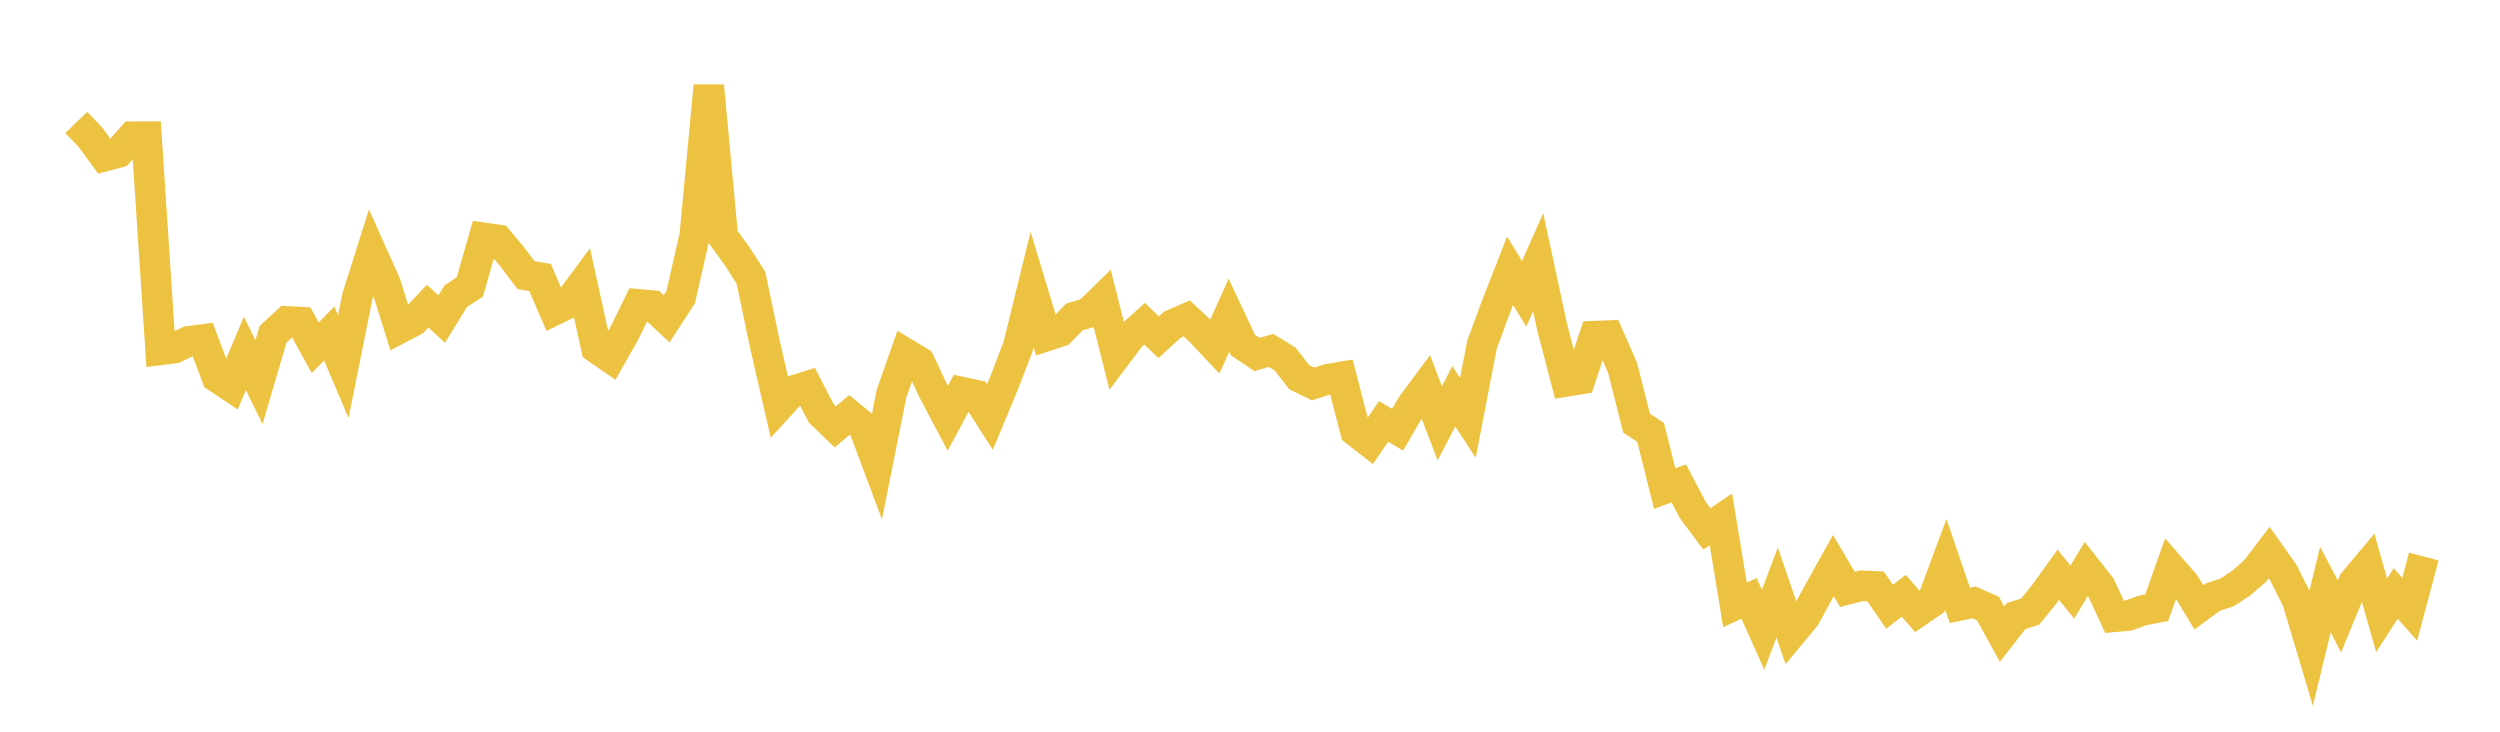 <svg width="164" height="48" xmlns="http://www.w3.org/2000/svg" xmlns:xlink="http://www.w3.org/1999/xlink"><path fill="none" stroke="rgb(237,194,64)" stroke-width="2" d="M5,8.035L5.922,8.991L6.844,10.251L7.766,10.006L8.689,8.967L9.611,8.963L10.533,22.952L11.455,22.835L12.377,22.389L13.299,22.268L14.222,24.742L15.144,25.358L16.066,23.185L16.988,25.067L17.91,21.931L18.832,21.081L19.754,21.133L20.677,22.816L21.599,21.878L22.521,24.052L23.443,19.455L24.365,16.543L25.287,18.597L26.21,21.542L27.132,21.058L28.054,20.082L28.976,20.927L29.898,19.433L30.82,18.824L31.743,15.603L32.665,15.734L33.587,16.832L34.509,18.045L35.431,18.209L36.353,20.352L37.275,19.899L38.198,18.648L39.12,22.831L40.042,23.469L40.964,21.844L41.886,19.964L42.808,20.047L43.731,20.916L44.653,19.497L45.575,15.443L46.497,5.63L47.419,15.517L48.341,16.787L49.263,18.222L50.186,22.626L51.108,26.638L52.03,25.632L52.952,25.34L53.874,27.117L54.796,28.004L55.719,27.217L56.641,27.973L57.563,30.434L58.485,25.817L59.407,23.188L60.329,23.744L61.251,25.695L62.174,27.44L63.096,25.719L64.018,25.916L64.94,27.357L65.862,25.136L66.784,22.745L67.707,18.994L68.629,22.049L69.551,21.749L70.473,20.799L71.395,20.521L72.317,19.625L73.24,23.297L74.162,22.073L75.084,21.237L76.006,22.12L76.928,21.287L77.85,20.886L78.772,21.751L79.695,22.731L80.617,20.677L81.539,22.64L82.461,23.256L83.383,22.988L84.305,23.553L85.228,24.747L86.15,25.191L87.072,24.883L87.994,24.724L88.916,28.283L89.838,28.999L90.76,27.648L91.683,28.188L92.605,26.597L93.527,25.356L94.449,27.768L95.371,25.998L96.293,27.413L97.216,22.627L98.138,20.111L99.06,17.759L99.982,19.274L100.904,17.197L101.826,21.485L102.749,25.021L103.671,24.872L104.593,22.05L105.515,22.013L106.437,24.118L107.359,27.76L108.281,28.366L109.204,32.054L110.126,31.707L111.048,33.461L111.97,34.693L112.892,34.073L113.814,39.681L114.737,39.253L115.659,41.31L116.581,38.87L117.503,41.558L118.425,40.447L119.347,38.756L120.269,37.104L121.192,38.664L122.114,38.428L123.036,38.466L123.958,39.802L124.88,39.08L125.802,40.138L126.725,39.506L127.647,37.024L128.569,39.714L129.491,39.518L130.413,39.924L131.335,41.604L132.257,40.415L133.18,40.12L134.102,38.982L135.024,37.701L135.946,38.841L136.868,37.305L137.79,38.476L138.713,40.462L139.635,40.378L140.557,40.045L141.479,39.867L142.401,37.266L143.323,38.32L144.246,39.843L145.168,39.167L146.09,38.862L147.012,38.26L147.934,37.461L148.856,36.249L149.778,37.553L150.701,39.39L151.623,42.474L152.545,38.678L153.467,40.434L154.389,38.197L155.311,37.098L156.234,40.371L157.156,38.929L158.078,39.97L159,36.509"></path></svg>